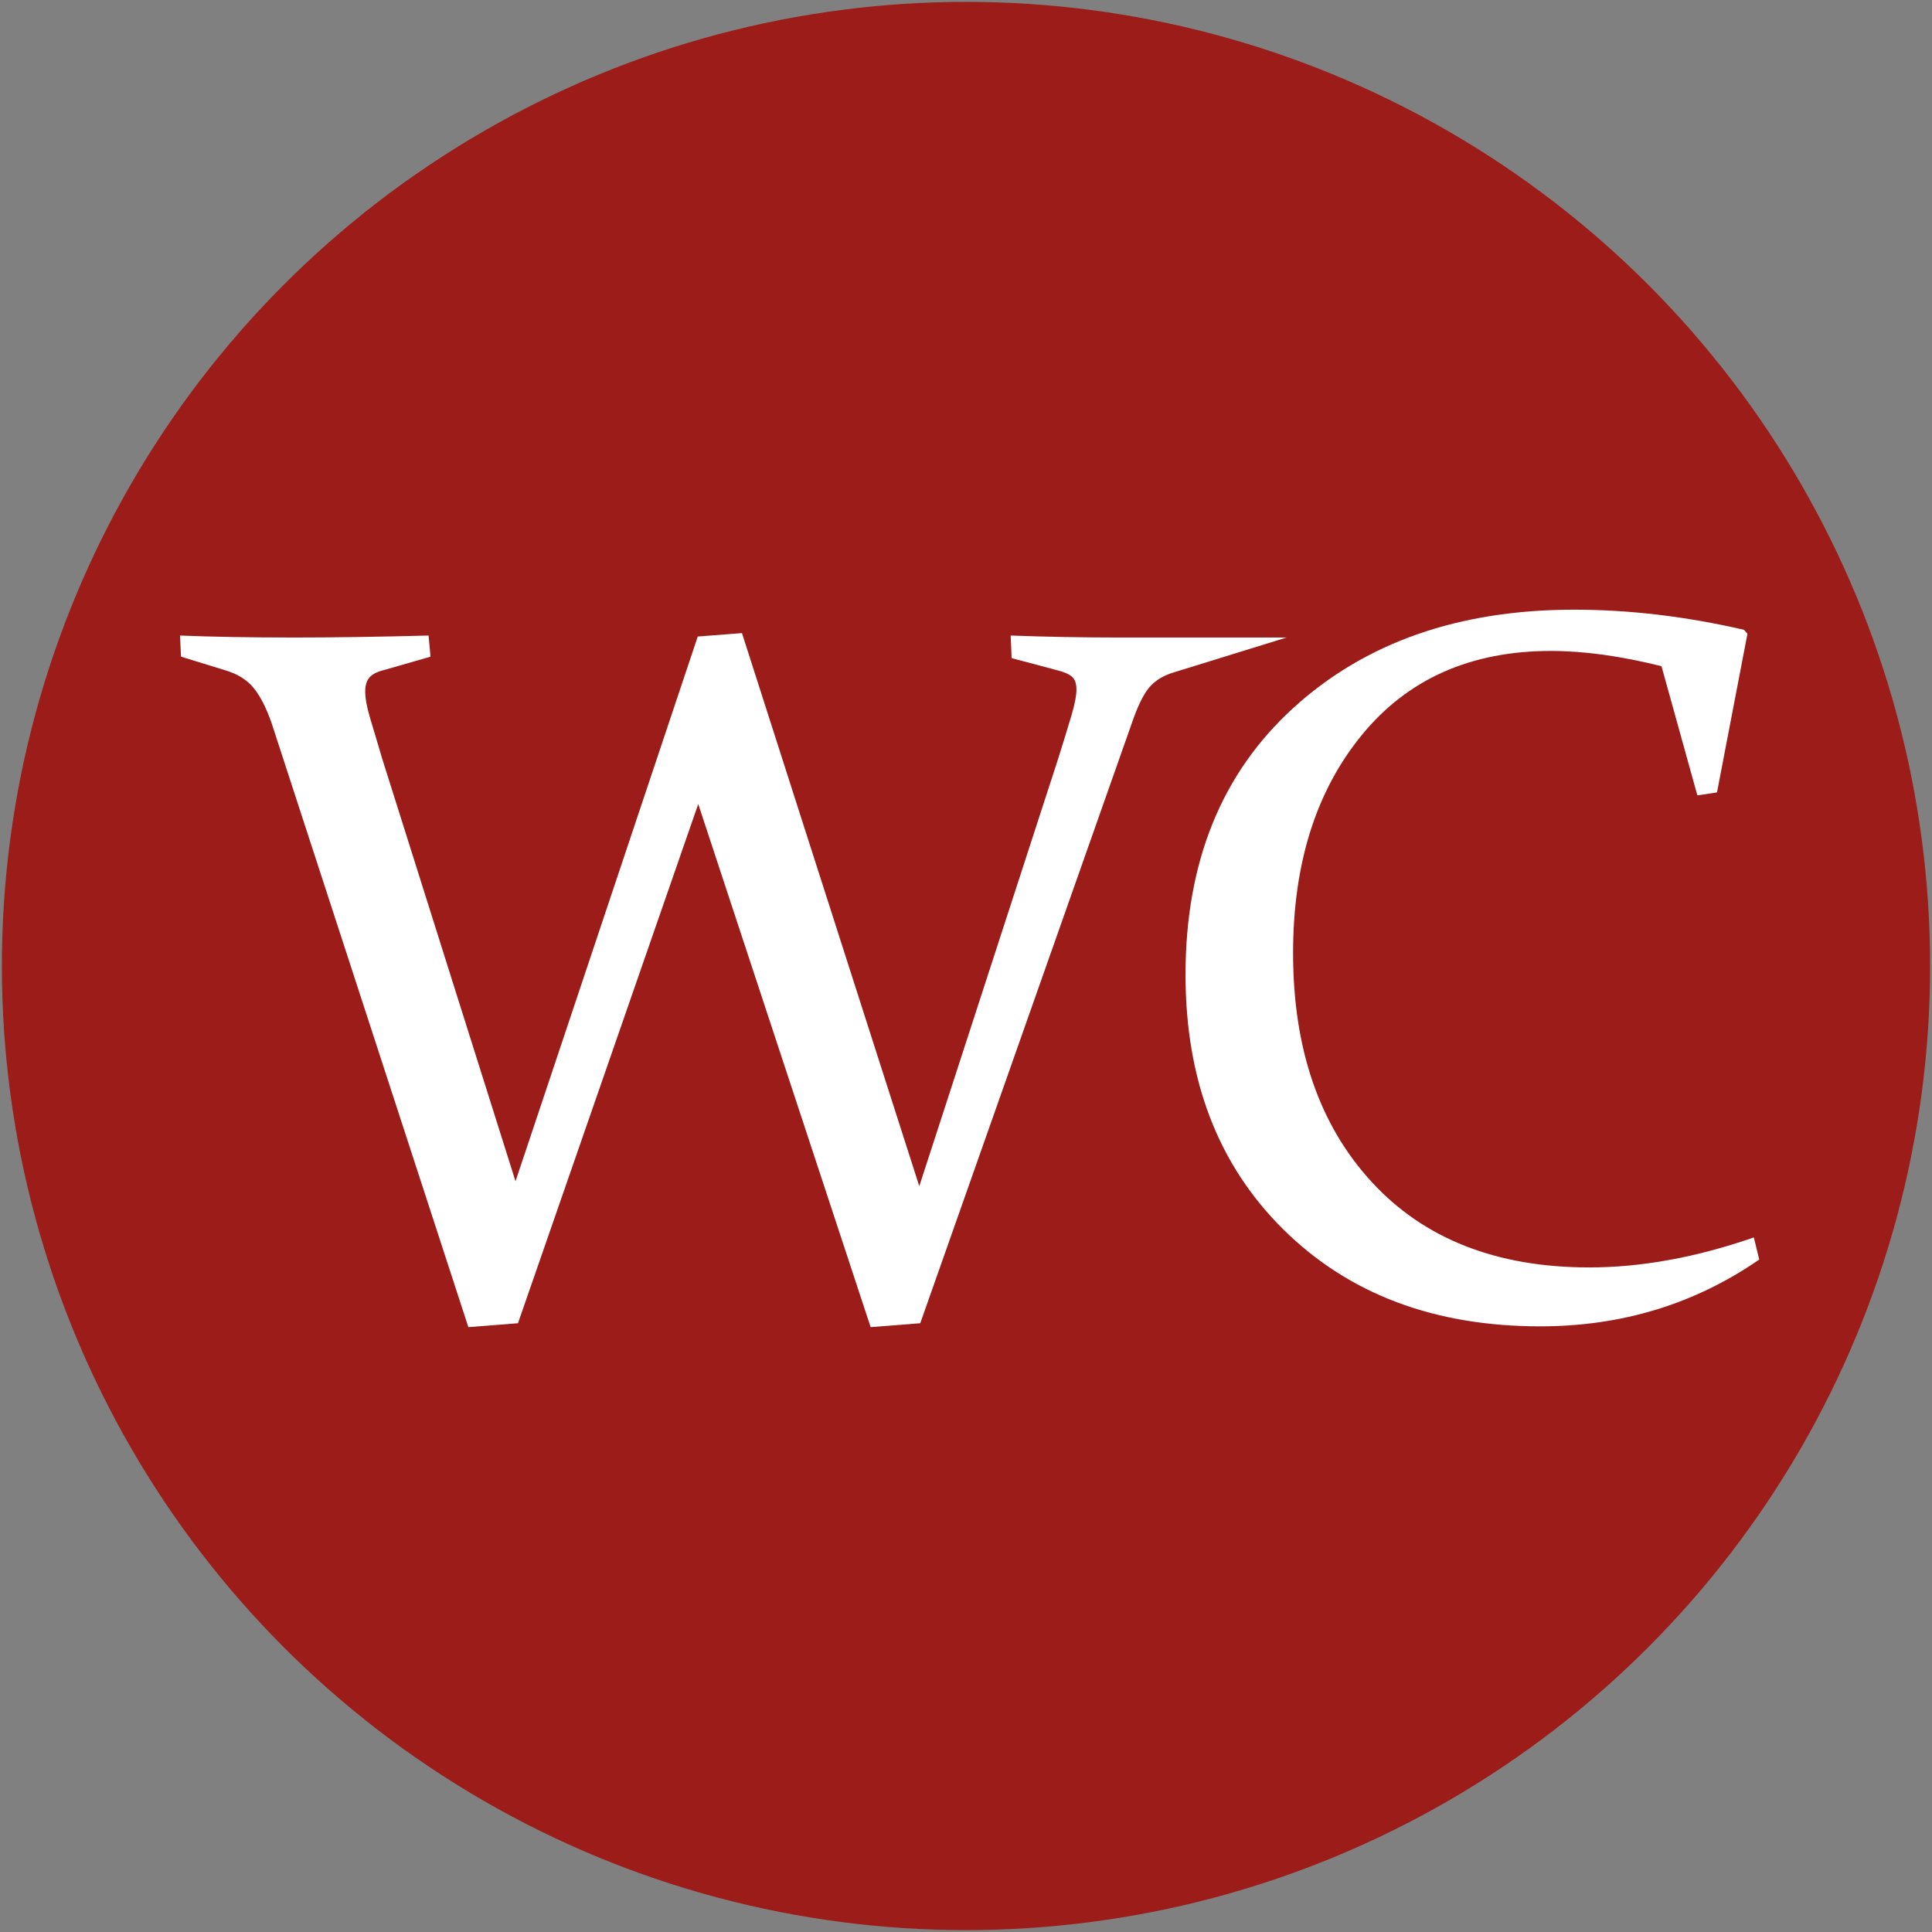 <?xml version="1.0" encoding="UTF-8"?>
<svg xmlns="http://www.w3.org/2000/svg" xmlns:xlink="http://www.w3.org/1999/xlink" version="1.1" id="Layer_1" x="0px" y="0px" width="512px" height="512px" viewBox="0 0 512 512" xml:space="preserve">
<rect x="0" y="0" width="512" height="512" fill="#808080" stroke="none"/>
<circle fill="#9B1C18" cx="256" cy="256" r="255.5"></circle>
<path fill="#FFFFFF" d="M340.935,168.949l-29.884,9.243c-2.606,0.783-4.663,1.996-6.185,3.642c-1.521,1.654-3.021,4.512-4.49,8.592  l-56.5,160.242l-13.146,1.04l-45.69-138.634l-47.773,137.594l-13.147,1.04L72.051,191.857c-1.39-4.079-2.974-7.224-4.751-9.435  c-1.78-2.215-4.275-3.797-7.484-4.753l-11.848-3.646l-0.258-5.597c8.505,0.346,18.571,0.523,30.2,0.523  c10.498,0,22.389-0.177,35.664-0.523l0.521,5.597l-12.234,3.522c-1.825,0.429-3.125,1.081-3.908,1.947  c-0.78,0.866-1.169,2.128-1.169,3.774c0,1.737,0.411,4.015,1.239,6.836c0.821,2.817,1.928,6.527,3.316,11.126l35.276,111.82  l48.293-144.359l11.718-0.912l46.993,146.574l36.711-112.992c1.559-4.945,2.771-8.893,3.638-11.846  c0.874-2.949,1.304-5.206,1.304-6.769s-0.392-2.689-1.168-3.386c-0.783-0.689-2.041-1.254-3.773-1.691l-12.241-3.254l-0.257-5.989  c9.371,0.346,18.871,0.523,28.506,0.523H340.935z"></path>
<path fill="#FFFFFF" d="M455.024,210l-5.206,0.78l-9.507-34.234c-10.757-2.689-20.52-4.038-29.288-4.038  c-21.259,0-37.968,7.42-50.114,22.265c-12.151,14.836-18.227,34.106-18.227,57.794c0,25.34,6.945,45.566,20.829,60.662  c13.884,15.104,33.107,22.652,57.674,22.652c13.785,0,28.324-2.651,43.602-7.947l1.431,5.86  c-17.1,11.805-36.444,17.703-58.05,17.703c-28.038,0-50.705-8.543-68.024-25.643c-17.311-17.101-25.967-39.617-25.967-67.558  c0-29.765,9.522-53.329,28.573-70.688c19.052-17.356,43.843-26.035,74.39-26.035c14.667,0,29.681,1.782,45.041,5.337l0.911,1.047  L455.024,210z"></path>
</svg>
